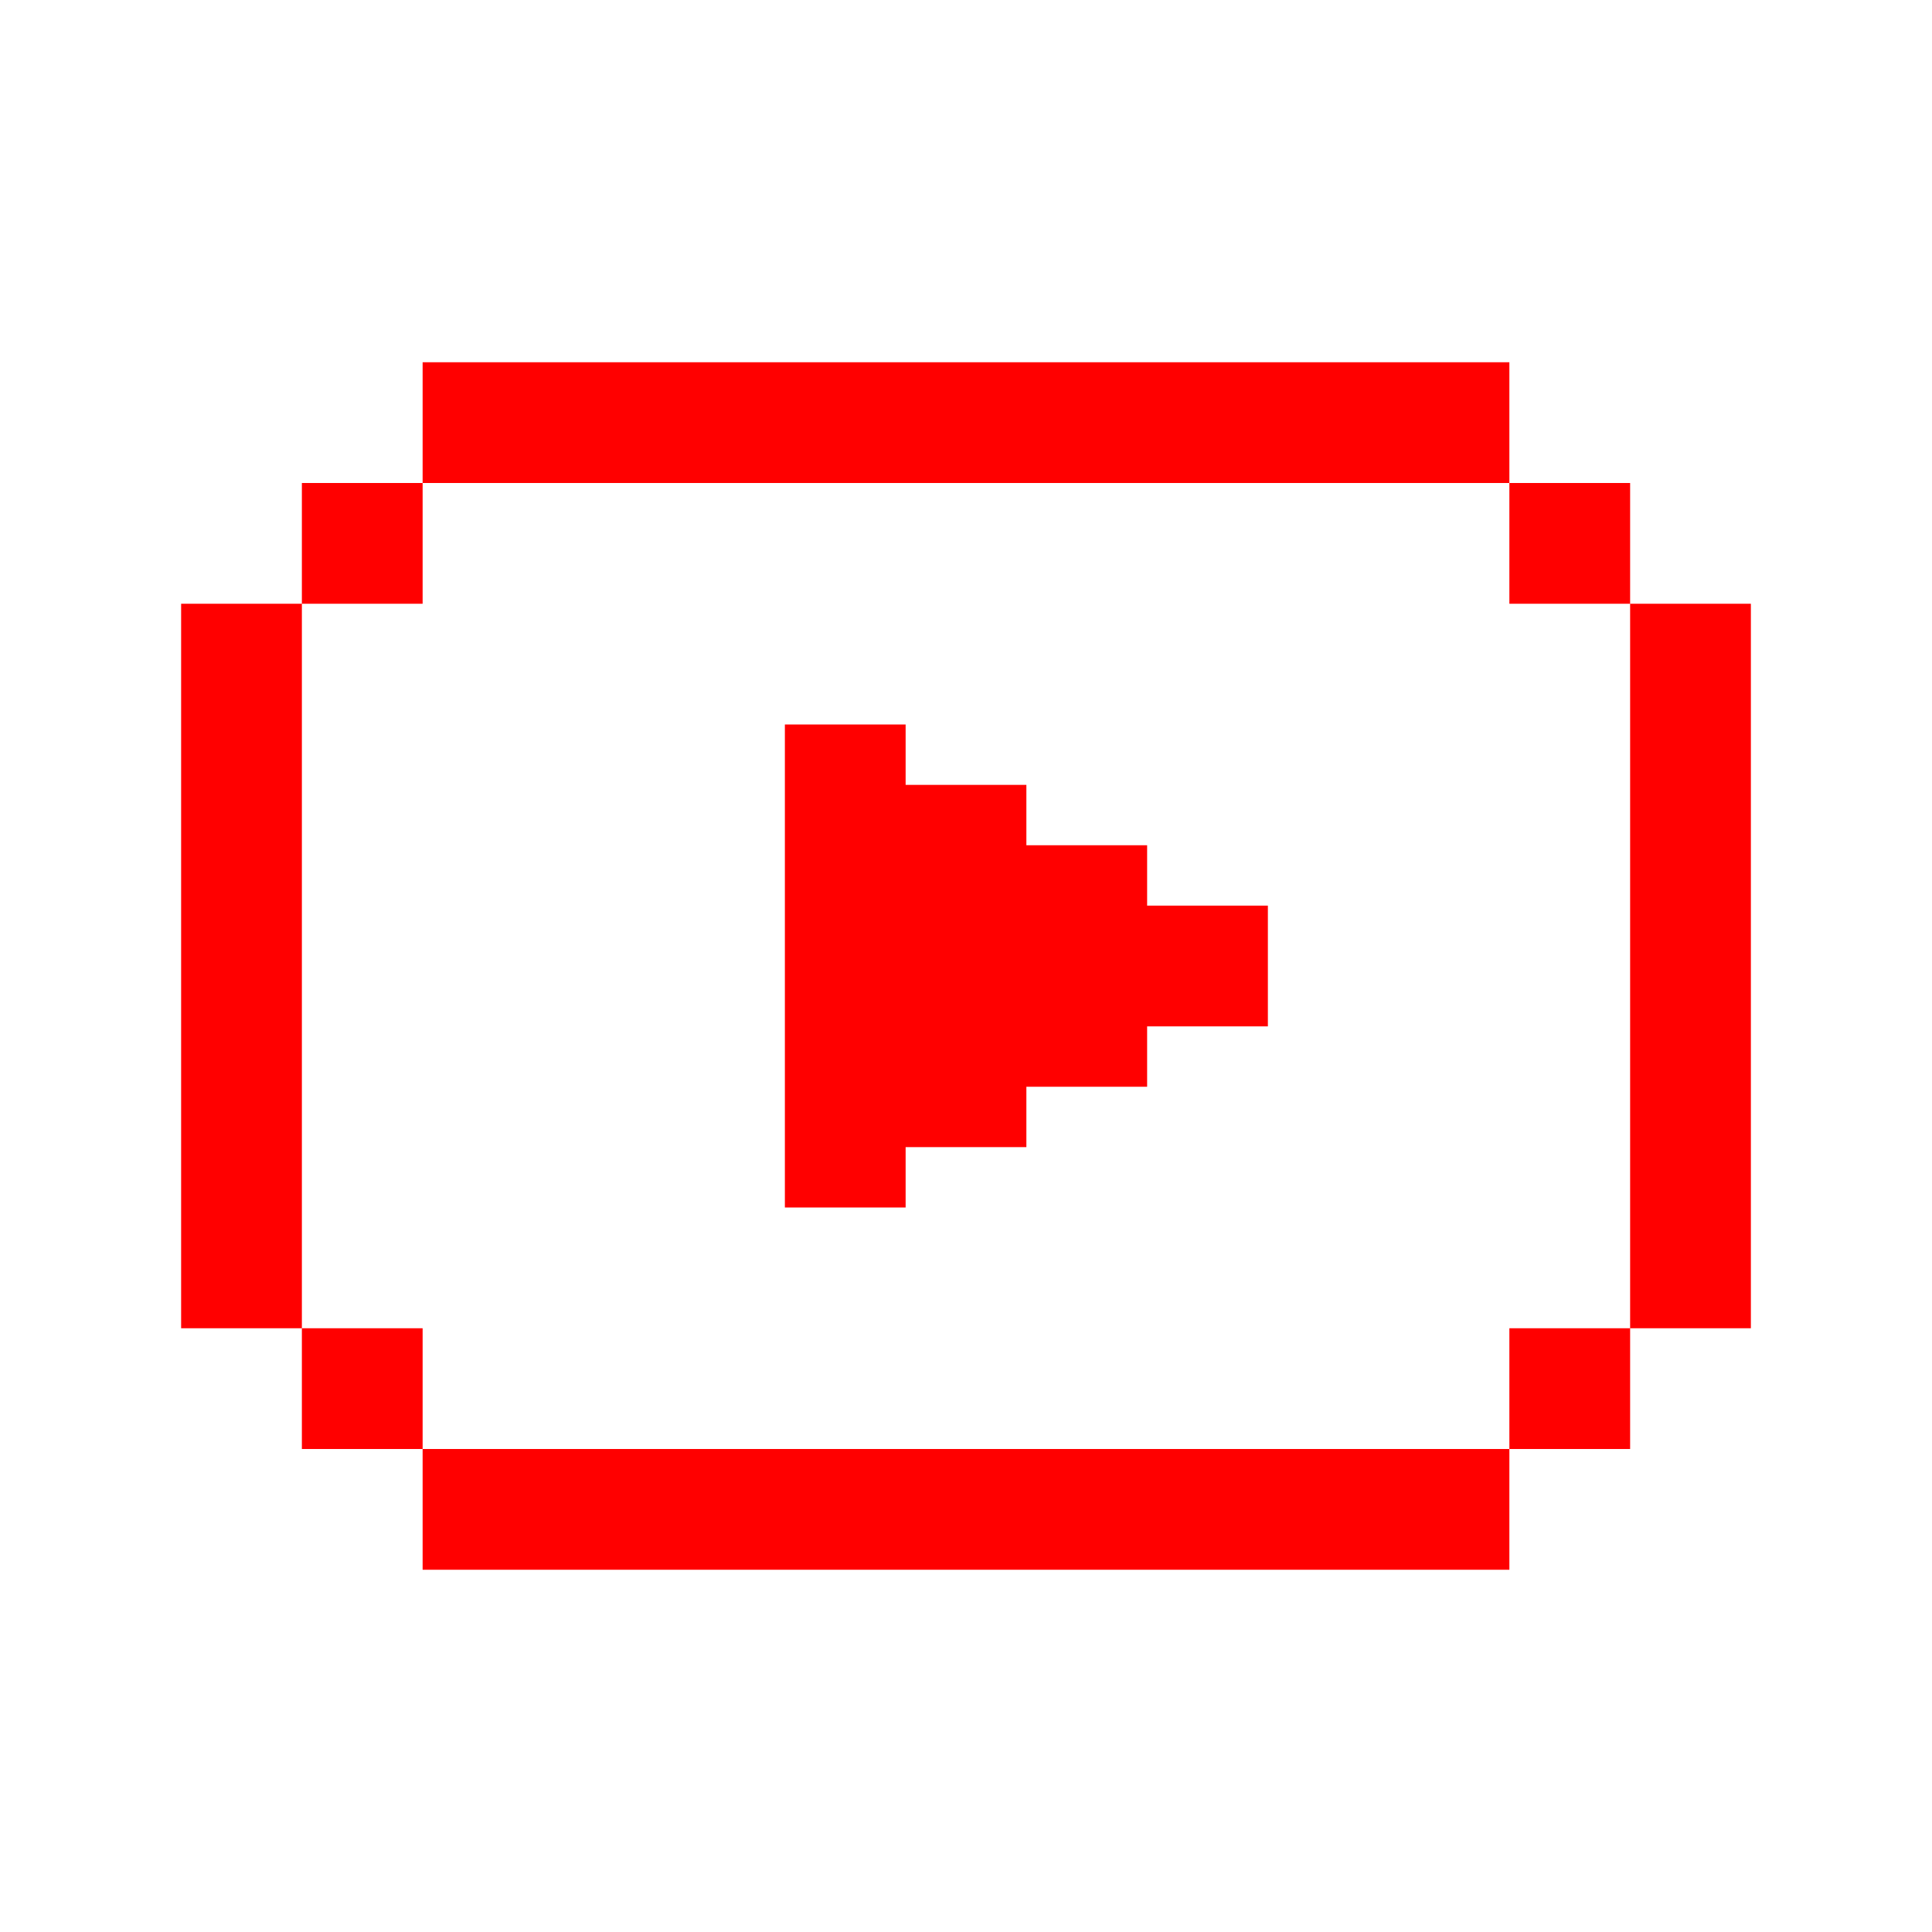 <svg xmlns="http://www.w3.org/2000/svg" fill="#FF0000" viewBox="0 0 32 32" width="50px" height="50px"><path d="M 7 6 L 7 8 L 25 8 L 25 6 L 7 6 z M 25 8 L 25 10 L 27 10 L 27 8 L 25 8 z M 27 10 L 27 22 L 29 22 L 29 10 L 27 10 z M 27 22 L 25 22 L 25 24 L 27 24 L 27 22 z M 25 24 L 7 24 L 7 26 L 25 26 L 25 24 z M 7 24 L 7 22 L 5 22 L 5 24 L 7 24 z M 5 22 L 5 10 L 3 10 L 3 22 L 5 22 z M 5 10 L 7 10 L 7 8 L 5 8 L 5 10 z M 13 12 L 13 20 L 15 20 L 15 19 L 17 19 L 17 18 L 19 18 L 19 17 L 21 17 L 21 15 L 19 15 L 19 14 L 17 14 L 17 13 L 15 13 L 15 12 L 13 12 z"/></svg>